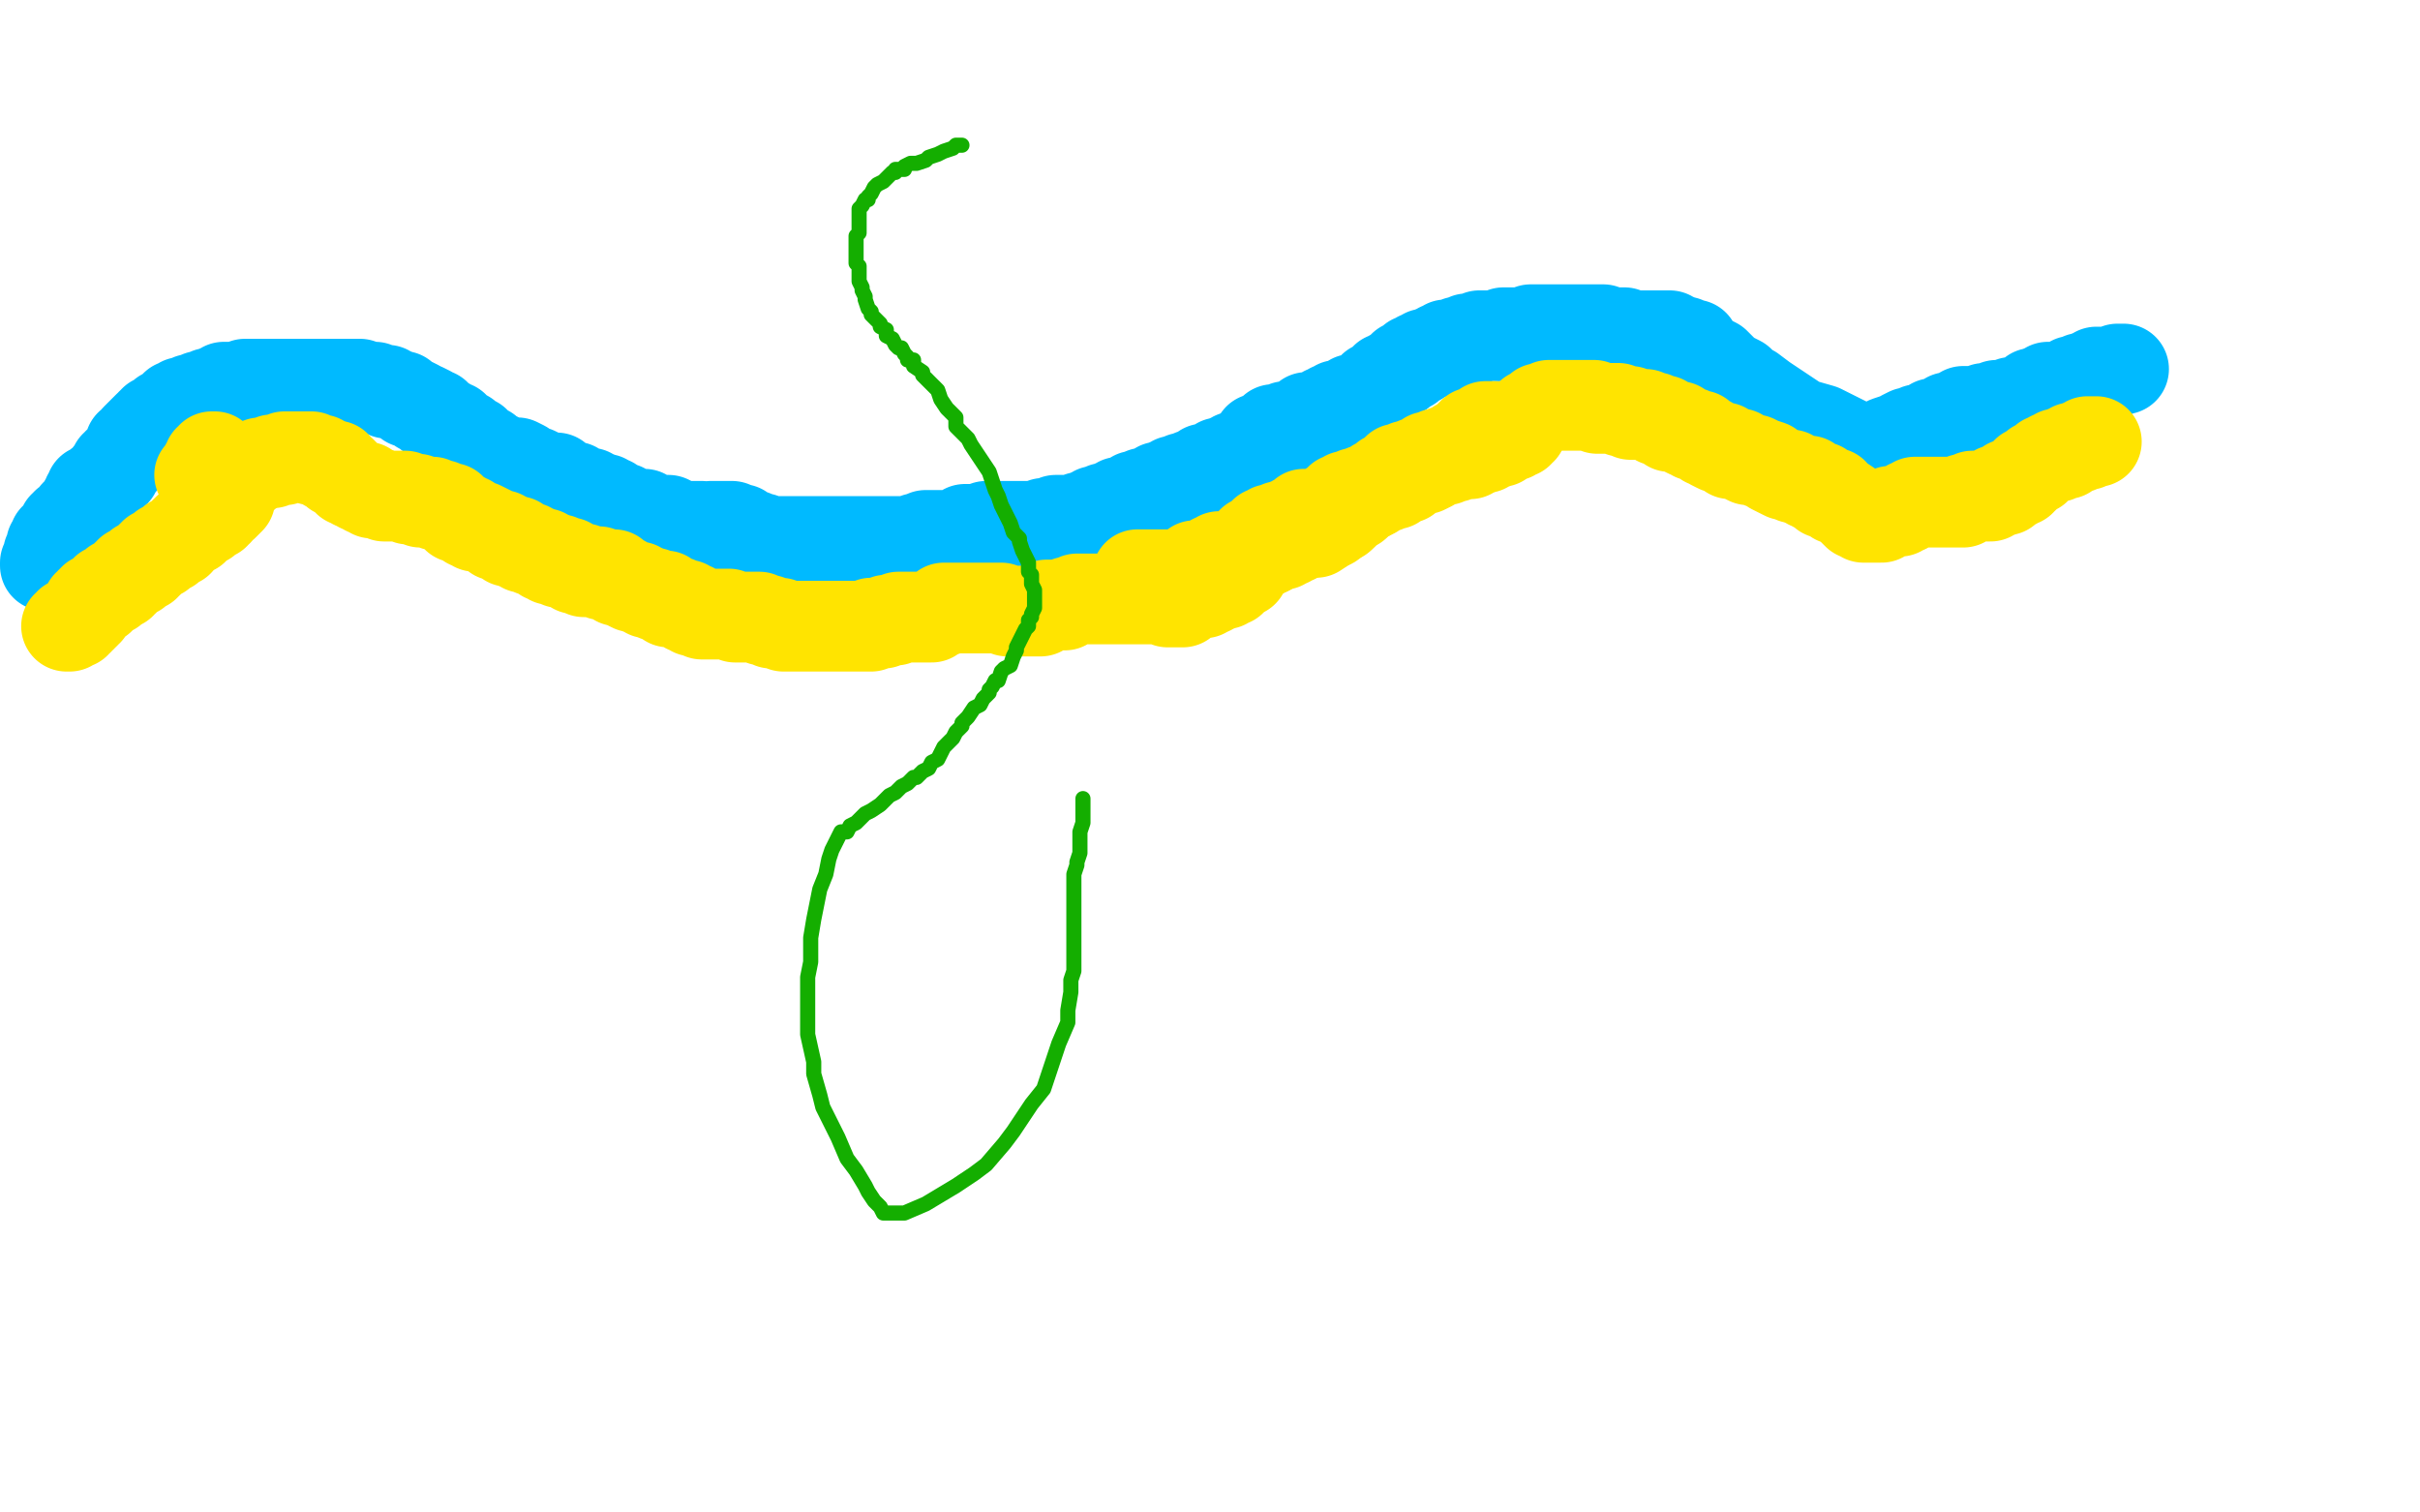 <?xml version="1.0" standalone="no"?>
<!DOCTYPE svg PUBLIC "-//W3C//DTD SVG 1.1//EN"
"http://www.w3.org/Graphics/SVG/1.1/DTD/svg11.dtd">

<svg width="800" height="500" version="1.1" xmlns="http://www.w3.org/2000/svg" xmlns:xlink="http://www.w3.org/1999/xlink" style="stroke-antialiasing: false"><desc>This SVG has been created on https://colorillo.com/</desc><rect x='0' y='0' width='800' height='500' style='fill: rgb(255,255,255); stroke-width:0' /><polyline points="16,189 16,188 16,188 16,187 16,187 16,186 16,186 18,184 18,184 19,179 19,179 22,173 22,173 25,166 25,166 28,160 28,160 32,154 32,154 36,149 36,149 39,145 39,145 47,137 51,134 54,131 58,129 59,128 62,127 64,126 66,125 68,124 70,124 73,124 75,123 77,123 80,123 82,123 85,123 89,123 91,124 95,126 99,127 106,130 109,132 116,135 121,138 128,141 133,144 139,146 143,149 149,152 154,153 161,155 165,158 174,162 178,164 183,166 193,169 200,172 209,176 218,178 227,180 236,182 248,183 257,185 268,185 278,185 293,185 304,185 318,185 327,185 338,182 345,181 352,180 360,178 368,177 377,174 381,171 389,167 393,164 401,158 412,150 416,145 423,140 428,135 436,129 441,125 450,119 455,116 462,111 468,110 472,108 478,106 481,104 487,104 490,104 493,104 496,104 499,104 501,105 505,105 507,106 511,107 514,107 523,109 531,110 537,112 543,115 551,118 556,120 560,123 562,123 567,125 569,126 572,128 574,129 583,132 590,136 596,137 605,138 612,138 626,138 634,138 648,138 656,138 662,138 670,138 673,138 677,138 679,137 683,137 686,136 690,135 691,134 694,133 696,132 699,132 701,130 704,129 706,129 709,127 711,126 712,126 713,126 714,125 715,125" style="fill: none; stroke: #00baff; stroke-width: 1; stroke-linejoin: round; stroke-linecap: round; stroke-antialiasing: false; stroke-antialias: 0; opacity: 1.0"/>
<polyline points="15,187 15,186 15,186 16,186 16,186 16,185 16,185 16,184 16,184 16,183 17,183 17,182 17,181 17,180 18,180 18,179 18,178 19,178 20,178 20,177 21,177 21,176 21,175 21,174 22,174 22,173 23,173 24,173 24,172 25,171 25,170 26,169 27,168 28,168 28,167 28,166 29,166 29,165 29,164 30,164 30,163 30,162 31,162 32,161 33,161 33,160 34,160 35,159 36,158 36,157 37,157 37,156 38,156 38,155 38,154 39,154 39,153 40,153 41,151 42,150 43,150 43,149 43,148 43,147 44,147 45,146 45,145 46,144 47,143 48,142 49,141 50,141 50,140 51,140 51,139 52,139 54,138 54,137 55,137 56,136 57,136 57,135 58,134 59,134 60,133 61,133 62,133 63,132 65,132 66,131 67,131 69,131 69,130 70,130 72,129 74,129 74,128 75,128 76,128 77,128 78,128 79,128 80,128 81,127 82,127 83,127 84,127 85,127 86,127 87,127 88,127 90,127 91,127 95,127 98,127 99,127 101,127 103,127 105,127 107,127 110,127 111,127 113,127 115,127 117,127 119,127 121,128 122,128 124,128 126,129 128,129 128,130 130,130 132,131 133,131 135,133 136,133 138,134 139,135 140,135 142,136 142,137 144,137 144,138 145,138 146,139 147,140 148,140 149,141 150,141 151,142 152,143 153,144 154,144 155,146 157,146 158,148 159,149 161,149 161,150 163,151 164,151 166,152 168,153 171,153 173,154 175,156 177,156 179,157 182,158 184,158 186,160 188,161 190,161 190,162 192,163 193,163 195,163 195,164 197,164 198,165 200,165 201,166 202,166 204,168 205,168 206,168 207,169 208,169 210,170 211,170 213,170 214,171 216,172 217,172 220,172 221,172 223,173 224,174 225,174 227,174 228,174 229,174 230,174 231,174 232,174 232,175 231,175 232,175 233,175 234,175 235,175 235,174 236,174 237,174 238,174 239,174 240,174 241,174 242,174 243,175 244,175 245,175 246,176 247,177 248,177 249,177 250,178 251,178 252,178 252,179 253,179 254,179 255,179 256,179 257,179 258,179 259,179 260,179 261,179 262,179 264,179 265,179 266,179 267,179 268,179 269,179 270,179 271,179 272,179 273,179 275,179 276,179 277,179 278,179 279,179 280,179 281,179 282,179 283,179 284,179 285,179 286,179 288,179 289,179 290,179 291,179 292,179 293,179 294,179 295,179 296,179 297,179 298,179 299,179 300,179 301,179 302,179 303,178 304,178 305,178 306,177 308,177 310,177 312,177 313,177 315,177 317,176 319,176 319,175 320,175 322,175 323,175 324,175 325,175 326,175 326,174 327,174 328,174 329,174 330,174 331,174 332,174 333,174 334,174 335,174 336,174 337,174 338,174 339,174 340,174 341,174 342,174 343,174 344,174 345,173 346,173 347,173 349,173 349,172 350,172 352,172 353,172 354,172 357,172 357,171 359,171 360,170 362,170 362,169 364,169 365,168 367,168 368,167 369,167 370,166 371,166 372,166 374,165 375,164 376,164 377,164 378,164 378,163 380,163 381,163 382,162 383,161 384,161 386,160 387,160 388,160 388,159 390,159 391,158 392,158 393,158 394,157 395,157 397,156 398,155 399,155 400,155 402,154 403,153 404,153 406,152 407,152 408,152 408,151 409,151 411,150 412,149 416,146 416,145 418,145 419,144 420,143 421,143 421,142 423,142 424,142 425,141 426,141 427,141 429,140 431,139 432,139 432,138 434,138 435,138 436,137 437,137 438,136 440,136 440,135 441,135 442,135 442,134 443,134 444,134 445,134 446,133 447,133 447,132 448,132 449,132 450,132 450,131 451,131 452,131 452,130 453,130 453,129 454,129 454,128 455,128 456,127 457,126 458,126 458,125 459,125 460,124 461,124 462,123 463,123 463,122 464,121 466,121 466,120 467,119 468,119 469,119 469,118 470,118 471,117 472,117 473,117 474,116 475,116 476,115 477,115 478,115 478,114 479,114 480,114 481,114 482,113 483,113 484,113 485,113 485,112 487,112 488,112 489,111 490,111 492,111 493,111 494,111 496,111 497,111 497,110 498,110 499,110 500,110 501,110 502,110 504,110 506,110 506,109 507,109 508,109 509,109 510,109 511,109 512,109 514,109 515,109 516,109 517,109 518,109 519,109 521,109 522,109 523,109 525,109 526,109 527,109 528,109 529,109 530,109 531,110 532,110 533,110 535,110 536,110 537,110 537,111 538,111 539,111 540,111 541,111 542,111 543,111 544,111 545,111 546,111 547,111 548,111 549,111 551,111 552,111 553,112 554,112 555,113 556,113 557,113 558,114 560,114 561,116 562,117 563,118 565,119 567,120 568,121 570,123 571,124 573,125 575,126 577,128 579,129 583,132 586,134 592,138 595,140 602,142 606,144 612,147 615,149 617,150 619,150 620,149 620,148 621,148 622,148 623,147 624,146 627,145 628,145 629,144 631,143 633,143 634,142 636,142 638,141 639,140 641,140 643,139 644,138 646,138 647,138 649,136 650,136 651,136 652,136 653,136 654,136 655,136 656,135 657,135 658,135 659,135 660,134 661,134 662,134 663,134 664,134 665,133 666,133 667,133 669,132 670,132 671,131 672,130 673,130 674,130 675,129 677,129 677,128 679,128 680,128 681,128 683,127 684,127 685,126 686,126 688,126 688,125 690,125 691,125 691,124 693,124 693,123 694,123 695,123 696,123 697,123 698,123 699,123 700,122 701,122 702,122" style="fill: none; stroke: #00baff; stroke-width: 30; stroke-linejoin: round; stroke-linecap: round; stroke-antialiasing: false; stroke-antialias: 0; opacity: 1.0"/>
<polyline points="22,207 23,207 23,207 23,206 23,206 24,206 24,206 25,206 25,206 25,205 25,205 26,205 26,204 27,204 27,203 28,203 28,202 29,202 29,201 29,200 30,200 30,199 31,199 31,198 32,198 33,198 33,197 34,196 35,196 35,195 36,195 37,195 37,194 38,194 38,193 39,193 40,193 40,192 41,192 41,191 42,191 42,190 43,190 43,189 45,189 45,188 46,188 46,187 47,187 48,187 48,186 49,186 49,185 50,184 51,184 51,183 52,183 53,183 53,182 54,182 54,181 55,181 56,181 56,180 57,179 59,179 59,178 60,177 61,177 61,176 62,175 63,175 64,175 64,174 65,174 65,173 66,172 67,172 68,172 69,171 69,170 70,170 71,170 71,169 72,169 72,168 73,167 74,167 75,166 76,165 76,164 76,163 76,162 77,162 77,161 78,160 78,159 79,159 79,158 80,158 80,157 81,156 81,155 82,155 83,155" style="fill: none; stroke: #ffe400; stroke-width: 30; stroke-linejoin: round; stroke-linecap: round; stroke-antialiasing: false; stroke-antialias: 0; opacity: 1.0"/>
<polyline points="83,155 84,154 86,154 86,153 87,153 88,153 89,153 90,153 90,152 91,152 92,152 93,152 94,152 94,151 95,151 97,151 98,151 99,151 100,151 101,151 102,151 103,151 103,152 104,152 105,152 106,152 107,153 108,153 108,154 110,154 111,154 111,155 111,156 112,156 113,156 113,157 114,157 114,158 115,158 115,159 116,159 117,160 118,160 119,161 120,161 121,161 121,162 122,162 123,163 124,163 125,163 127,164 128,164 129,164 130,164 131,164 132,164 133,164 134,164 135,165 136,165 137,165 138,165 139,166 140,166 141,166 142,166 143,166 144,167 145,167 146,167 147,168 148,168 149,168 149,169 150,169 150,170 151,170 151,171 152,171 153,171 154,172 155,172 155,173 156,173 157,174 158,174 159,174 161,175 163,176 164,177 165,177 166,177 167,178 168,178 168,179 169,179 170,179 171,179 171,180 172,180 173,181 174,181 175,181 176,182 177,182 179,183 180,183 180,184 182,184 182,185 183,185 184,185 185,185 185,186 186,186 187,186 188,186 189,187 190,188 192,188 193,188 193,189 195,189 196,189 197,189 198,189 199,190 200,190 201,190 202,190 203,190 203,191 204,191 204,192 205,192 206,192 207,193 209,194 210,194 211,194 212,195 213,195 214,196 215,196 216,196 217,197 218,197 219,197 220,197 220,198 221,198 221,199 222,199 223,199 224,199 225,200 226,200 227,200 227,201 228,201 229,201 229,202 230,202 231,202 232,203 233,203 234,203 235,203 236,203 237,203 238,203 239,203 240,203 241,203 243,204 244,204 245,204 246,204 247,204 248,204 249,204 250,204 251,204 252,205 254,205 255,206 256,206 257,206 258,206 259,207 260,207 262,207 263,207 264,207 265,207 266,207 267,207 268,207 269,207 270,207 271,207 273,207 274,207 276,207 277,207 278,207 279,207 280,207 281,207 282,207 283,207 284,207 285,207 286,207 287,207 288,207 288,206 289,206 290,206 291,206 292,206 293,205 294,205 295,205 296,205 297,204 298,204 299,204 300,204 301,204 302,204 303,204 304,204 305,204 306,204 308,204 309,203 311,202 312,202 312,201 313,201 314,201 315,201 316,201 318,201 320,201 322,201 323,201 326,201 328,201 331,201 333,202 335,202 337,202 339,202 341,202 342,202 344,202 344,201 345,201 346,200 347,200 348,200 349,200 350,200 351,200 352,200 353,199 354,199 356,198 357,198 358,198 359,198 361,198 362,198 363,198 365,198 367,198 368,198 370,198 371,198 372,198 373,198 374,198 375,198 376,198 377,198 378,198 379,198 380,198 381,198 382,198 383,198 384,198 386,199 387,199 388,199 389,199 390,199 391,199 392,198 393,197 394,197 395,196 396,196 397,196 398,196 399,195 400,195 400,194 401,194 402,194 404,193 405,193 406,192 407,192 407,191 408,191 409,190 409,189 410,189 411,189 411,187 412,187 412,186 413,185 413,184 414,184 415,183 416,183 417,183 417,182 418,182 419,182 419,181 420,181 420,180 421,180 423,180 427,178 430,176 435,176 438,174 439,172 441,172 442,171 443,171 443,170 444,170 444,169 445,168 446,168 447,167 447,166 448,166 449,166 449,165 450,165 452,164 452,163 454,163 455,162 456,161 458,161 458,160 459,160 461,160 461,159 462,158 463,158 464,158 465,158 466,157 468,156 470,155 471,155 473,154 475,152 476,152 478,152 478,151 480,151 481,151 481,150 483,150 484,150 486,150 487,149 488,149 489,148 491,148 492,147 493,147 494,146 496,146 497,145 497,144 499,144 500,144 501,143 502,143 502,142 503,142 503,141 503,140 504,140 504,139 505,138 506,138 506,137 507,137 508,136 509,135 510,135 511,135 512,134 514,134 515,134 516,134 517,134 518,134 519,134 520,134 522,134 523,134 524,134 526,134 527,134 528,135 529,135 530,135 531,135 532,135 533,135 534,135 535,135 536,136 538,136 539,136 539,137 540,137 542,137 544,137 546,138 547,138 548,139 550,139 551,140 552,141 554,141 555,141 556,142 558,143 559,143 560,144 561,144 562,144 563,145 564,146 565,146 566,147 568,148 570,148 572,150 573,150 575,150 576,151 578,152 579,152 580,152 582,153 585,154 586,155 588,156 590,157 592,157 593,158 594,158 596,159 598,159 598,160 599,160 600,161 602,161 603,163 606,163 607,165 608,165 611,167 612,168 613,169 614,170 615,170 616,171 617,171 619,171 620,171 621,171 622,171 623,170 624,170 625,169 626,169 627,169 628,169 629,168 630,168 631,167 632,167 633,166 634,166 635,166 636,166 637,166 639,166 640,166 642,166 644,166 645,166 647,166 649,166 649,165 650,165 651,165 652,164 654,164 655,164 656,164 658,164 658,163 659,163 660,163 660,162 661,162 662,162 663,162 663,161 664,161 664,160 666,160 667,159 668,159 668,158 669,158 670,157 670,156 671,156 672,155 673,155 673,154 674,154 675,153 676,152 677,152 678,151 679,151 680,151 680,150 681,150 682,150 683,150 683,149 684,149 685,148 686,148 687,148 688,147 689,147 690,147 690,146 691,146 692,146 693,146" style="fill: none; stroke: #ffe400; stroke-width: 30; stroke-linejoin: round; stroke-linecap: round; stroke-antialiasing: false; stroke-antialias: 0; opacity: 1.0"/>
<polyline points="376,190 377,190 377,190 378,190 378,190 379,190 380,190 381,190 382,190 383,190 384,190 385,190 386,190 387,190 388,190 389,190 390,190 391,190 392,189 393,189 394,189 394,188 395,188 395,187 396,187 397,187 398,187 399,186 400,186 401,186 401,185 402,185 403,185 403,184 404,184 405,184 406,184 407,184 408,184 409,184 410,184 411,184 412,184 413,184 414,184 414,183 415,183 416,183 417,183 418,182 419,182 421,181 422,180 423,180 424,180 425,179 426,179 427,178 428,178 428,177 429,177 430,176 431,176 431,175 432,175 433,174 433,173 434,173 435,173 435,172 436,172 436,171 437,171 437,170 438,170 438,169 439,168 440,168 441,167 442,167 442,166 443,166 443,165 444,165 445,165 445,164 446,164 448,164 448,163 449,163 450,163 451,163 451,162 452,162 453,162 454,161 455,161 455,160 456,160 457,160 458,160 458,159 459,159 460,159 460,158 461,158 461,157 462,157 463,157 463,156 464,156 465,156 466,156 467,155 468,155 469,155 469,154 470,154 471,154 472,154 472,153 473,153 473,152 474,152 475,152 476,152 476,151 477,151 478,151 479,151 479,150 480,150 481,150 481,149 482,149 482,148 483,148 484,148 484,147 485,146 485,145 486,145 486,144 487,144 488,144 488,143 489,143 490,143 490,142 491,142 492,142 493,142 493,141 494,141 493,141 492,141 491,141 491,142 490,142 489,143 488,143 487,143 487,145 486,145 485,145 485,146 484,146 484,147 483,147 482,147 482,148 481,148 481,149 480,149 479,149 478,149 477,150 476,150 475,150 475,151 474,151 473,151 472,151 472,152 471,152 470,153 469,153 468,153 467,154 466,154 465,154 464,155 463,155 462,155 462,156 461,156 461,157 460,157 460,158 459,158 458,158 458,159 457,159 457,160 456,160 456,161 455,161 454,161 454,162 453,162 453,163 452,163 452,164 451,164 450,165 449,166 448,166 448,167 446,167 446,168 444,170 442,170 442,171 441,171 441,172 440,172 440,173 439,173 438,174 437,174 436,174 436,175 435,175 434,175 433,175 432,176 431,176 430,176 429,176 428,177 427,178 426,178 425,178 424,179 423,179 422,179 421,180 420,180 419,180 418,180 418,181 417,181 416,181 415,181 414,181 413,181 413,182 412,182 411,182 412,182 412,181 413,180 414,180 414,179 415,179 416,179 416,178 417,178 417,177 418,177 418,176 419,176 420,176 420,175 421,175 422,175 423,175 423,174 424,174 425,174 426,174 426,173 428,173 428,172 429,172 430,171 431,170 432,170" style="fill: none; stroke: #ffe400; stroke-width: 30; stroke-linejoin: round; stroke-linecap: round; stroke-antialiasing: false; stroke-antialias: 0; opacity: 1.0"/>
<polyline points="71,151 70,151 70,151 70,152 70,152 69,152 69,152 69,153 69,153 69,154 69,154 68,154 68,155 67,156 67,157 66,157" style="fill: none; stroke: #ffe400; stroke-width: 30; stroke-linejoin: round; stroke-linecap: round; stroke-antialiasing: false; stroke-antialias: 0; opacity: 1.0"/>
<polyline points="318,48 317,48 317,48 316,48 316,48 315,49 315,49 312,50 312,50 310,51 310,51 307,52 307,52 306,53 306,53 303,54 303,54 301,54 301,54 299,55 299,56 297,56 296,56 296,57 295,57 293,59 292,60 290,61 289,62 288,64 287,65 287,66 286,66 285,68 284,69 284,71 284,72 284,73 284,75 284,76 284,77 283,78 283,79 283,80 283,81 283,82 283,83 283,84 283,85 283,87 284,88 284,89 284,91 284,92 284,93 285,95 285,96 286,98 286,99 287,102 288,103 288,104 289,105 291,107 291,108 293,109 293,111 295,112 296,114 297,115 298,115 299,117 300,118 300,119 302,119 302,121 305,123 305,124 307,126 308,127 310,129 311,132 313,135 314,136 316,138 316,141 318,143 320,145 321,147 323,150 325,153 327,156 328,159 329,162 330,164 331,167 332,169 334,173 335,176 337,178 337,179 338,182 339,184 340,186 340,189 341,190 341,192 341,193 342,195 342,196 342,197 342,199 342,201 341,203 341,204 340,205 340,206 340,207 339,208 338,210 337,212 336,214 336,215 335,217 334,220 332,221 331,222 330,225 329,225 328,227 327,228 327,229 325,231 324,233 322,234 320,237 318,239 318,240 316,242 315,244 313,246 312,247 310,251 308,252 307,254 305,255 303,257 302,257 300,259 298,260 296,262 294,263 292,265 291,266 288,268 286,269 285,270 283,272 281,273 280,275 278,275 276,279 275,281 274,284 273,289 271,294 270,299 269,304 268,310 268,318 267,323 267,331 267,337 267,342 269,351 269,355 271,362 272,366 275,372 277,376 280,383 283,387 286,392 287,394 289,397 290,398 291,399 292,401 294,401 295,401 297,401 299,401 306,398 311,395 316,392 322,388 326,385 332,378 335,374 341,365 345,360 348,351 350,345 353,338 353,334 354,328 354,326 354,324 355,321 355,320 355,318 355,317 355,316 355,315 355,314 355,313 355,312 355,310 355,309 355,308 355,306 355,303 355,301 355,299 355,297 355,295 355,293 355,291 355,289 356,286 356,285 357,282 357,280 357,277 357,275 358,272 358,269 358,267 358,264" style="fill: none; stroke: #14ae00; stroke-width: 5; stroke-linejoin: round; stroke-linecap: round; stroke-antialiasing: false; stroke-antialias: 0; opacity: 1.0"/>
</svg>

